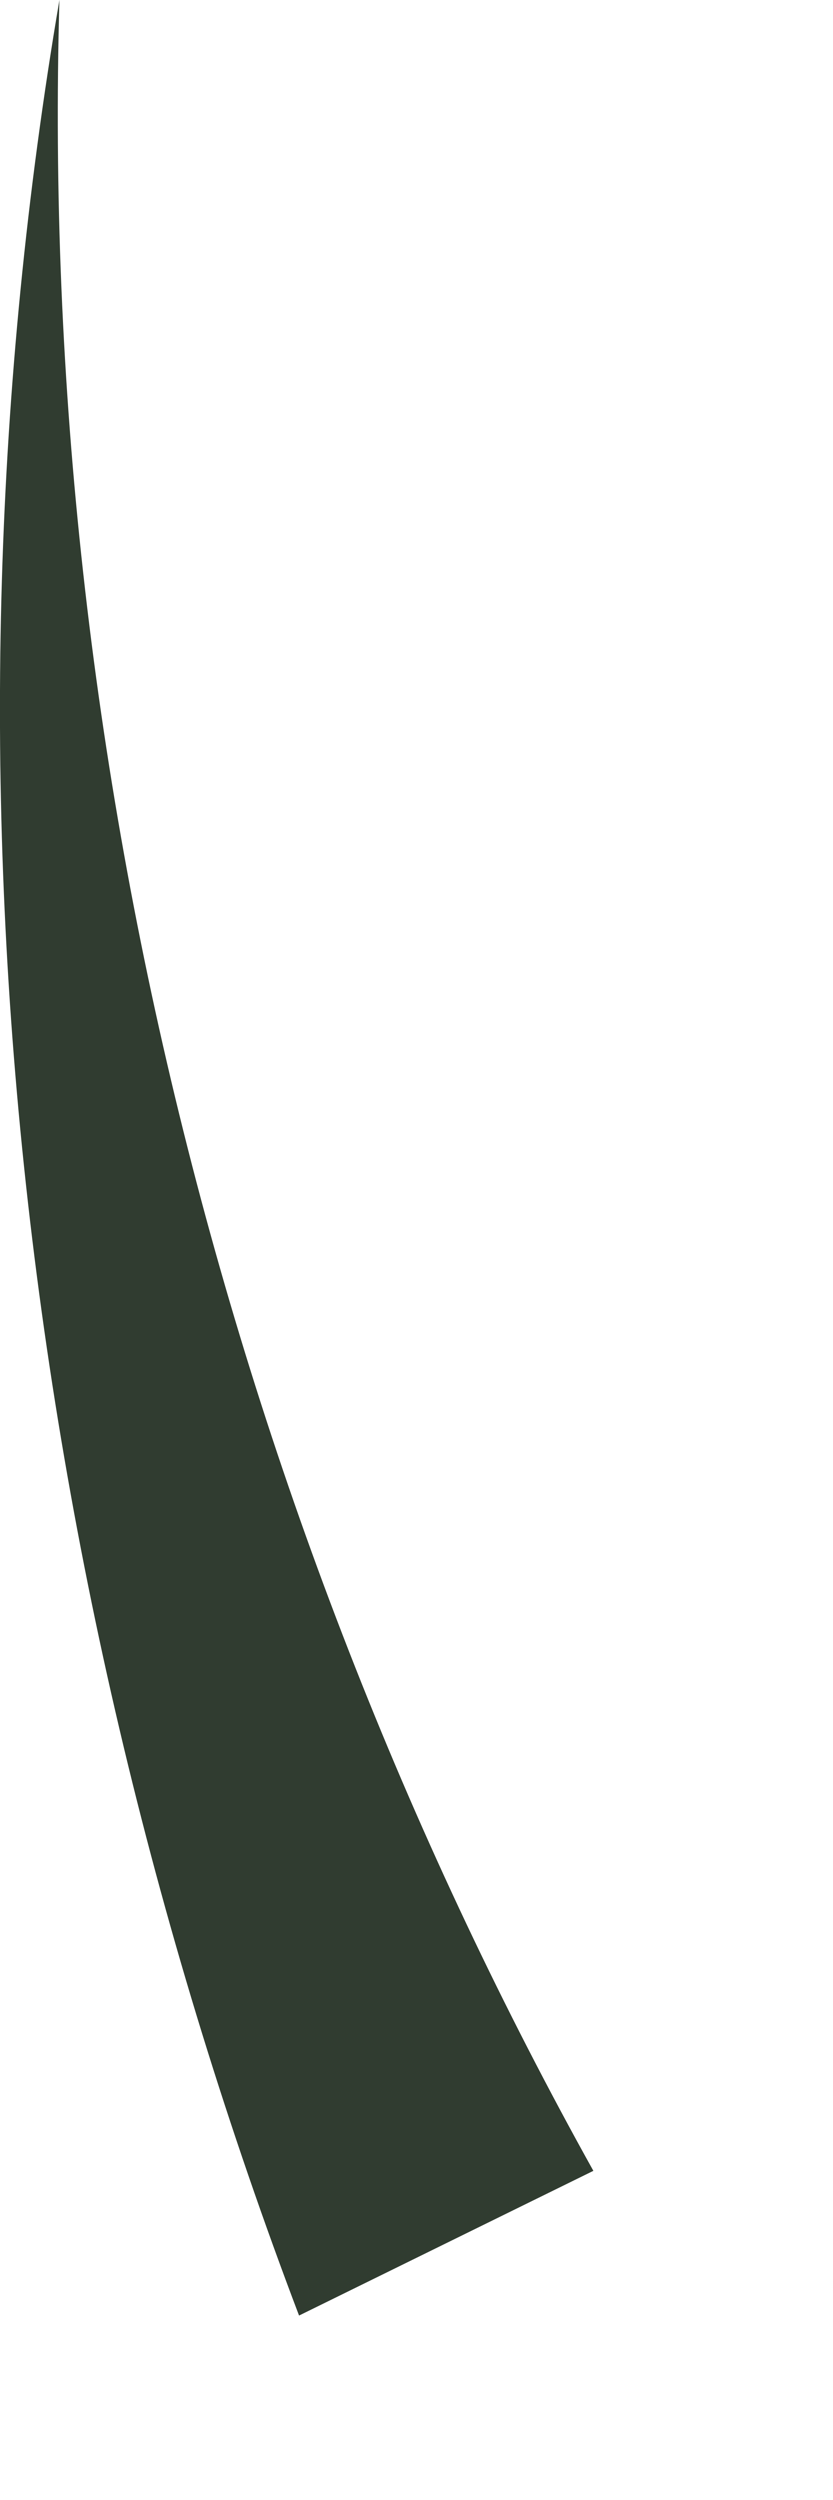 <?xml version="1.0" encoding="utf-8"?>
<svg xmlns="http://www.w3.org/2000/svg" fill="none" height="100%" overflow="visible" preserveAspectRatio="none" style="display: block;" viewBox="0 0 3 9" width="100%">
<path d="M1.077 8.336C0.057 5.651 -0.257 2.765 0.214 0C0.136 2.765 0.842 5.49 2.137 7.815L1.077 8.336Z" fill="#303C30" id="Vector"/>
</svg>
